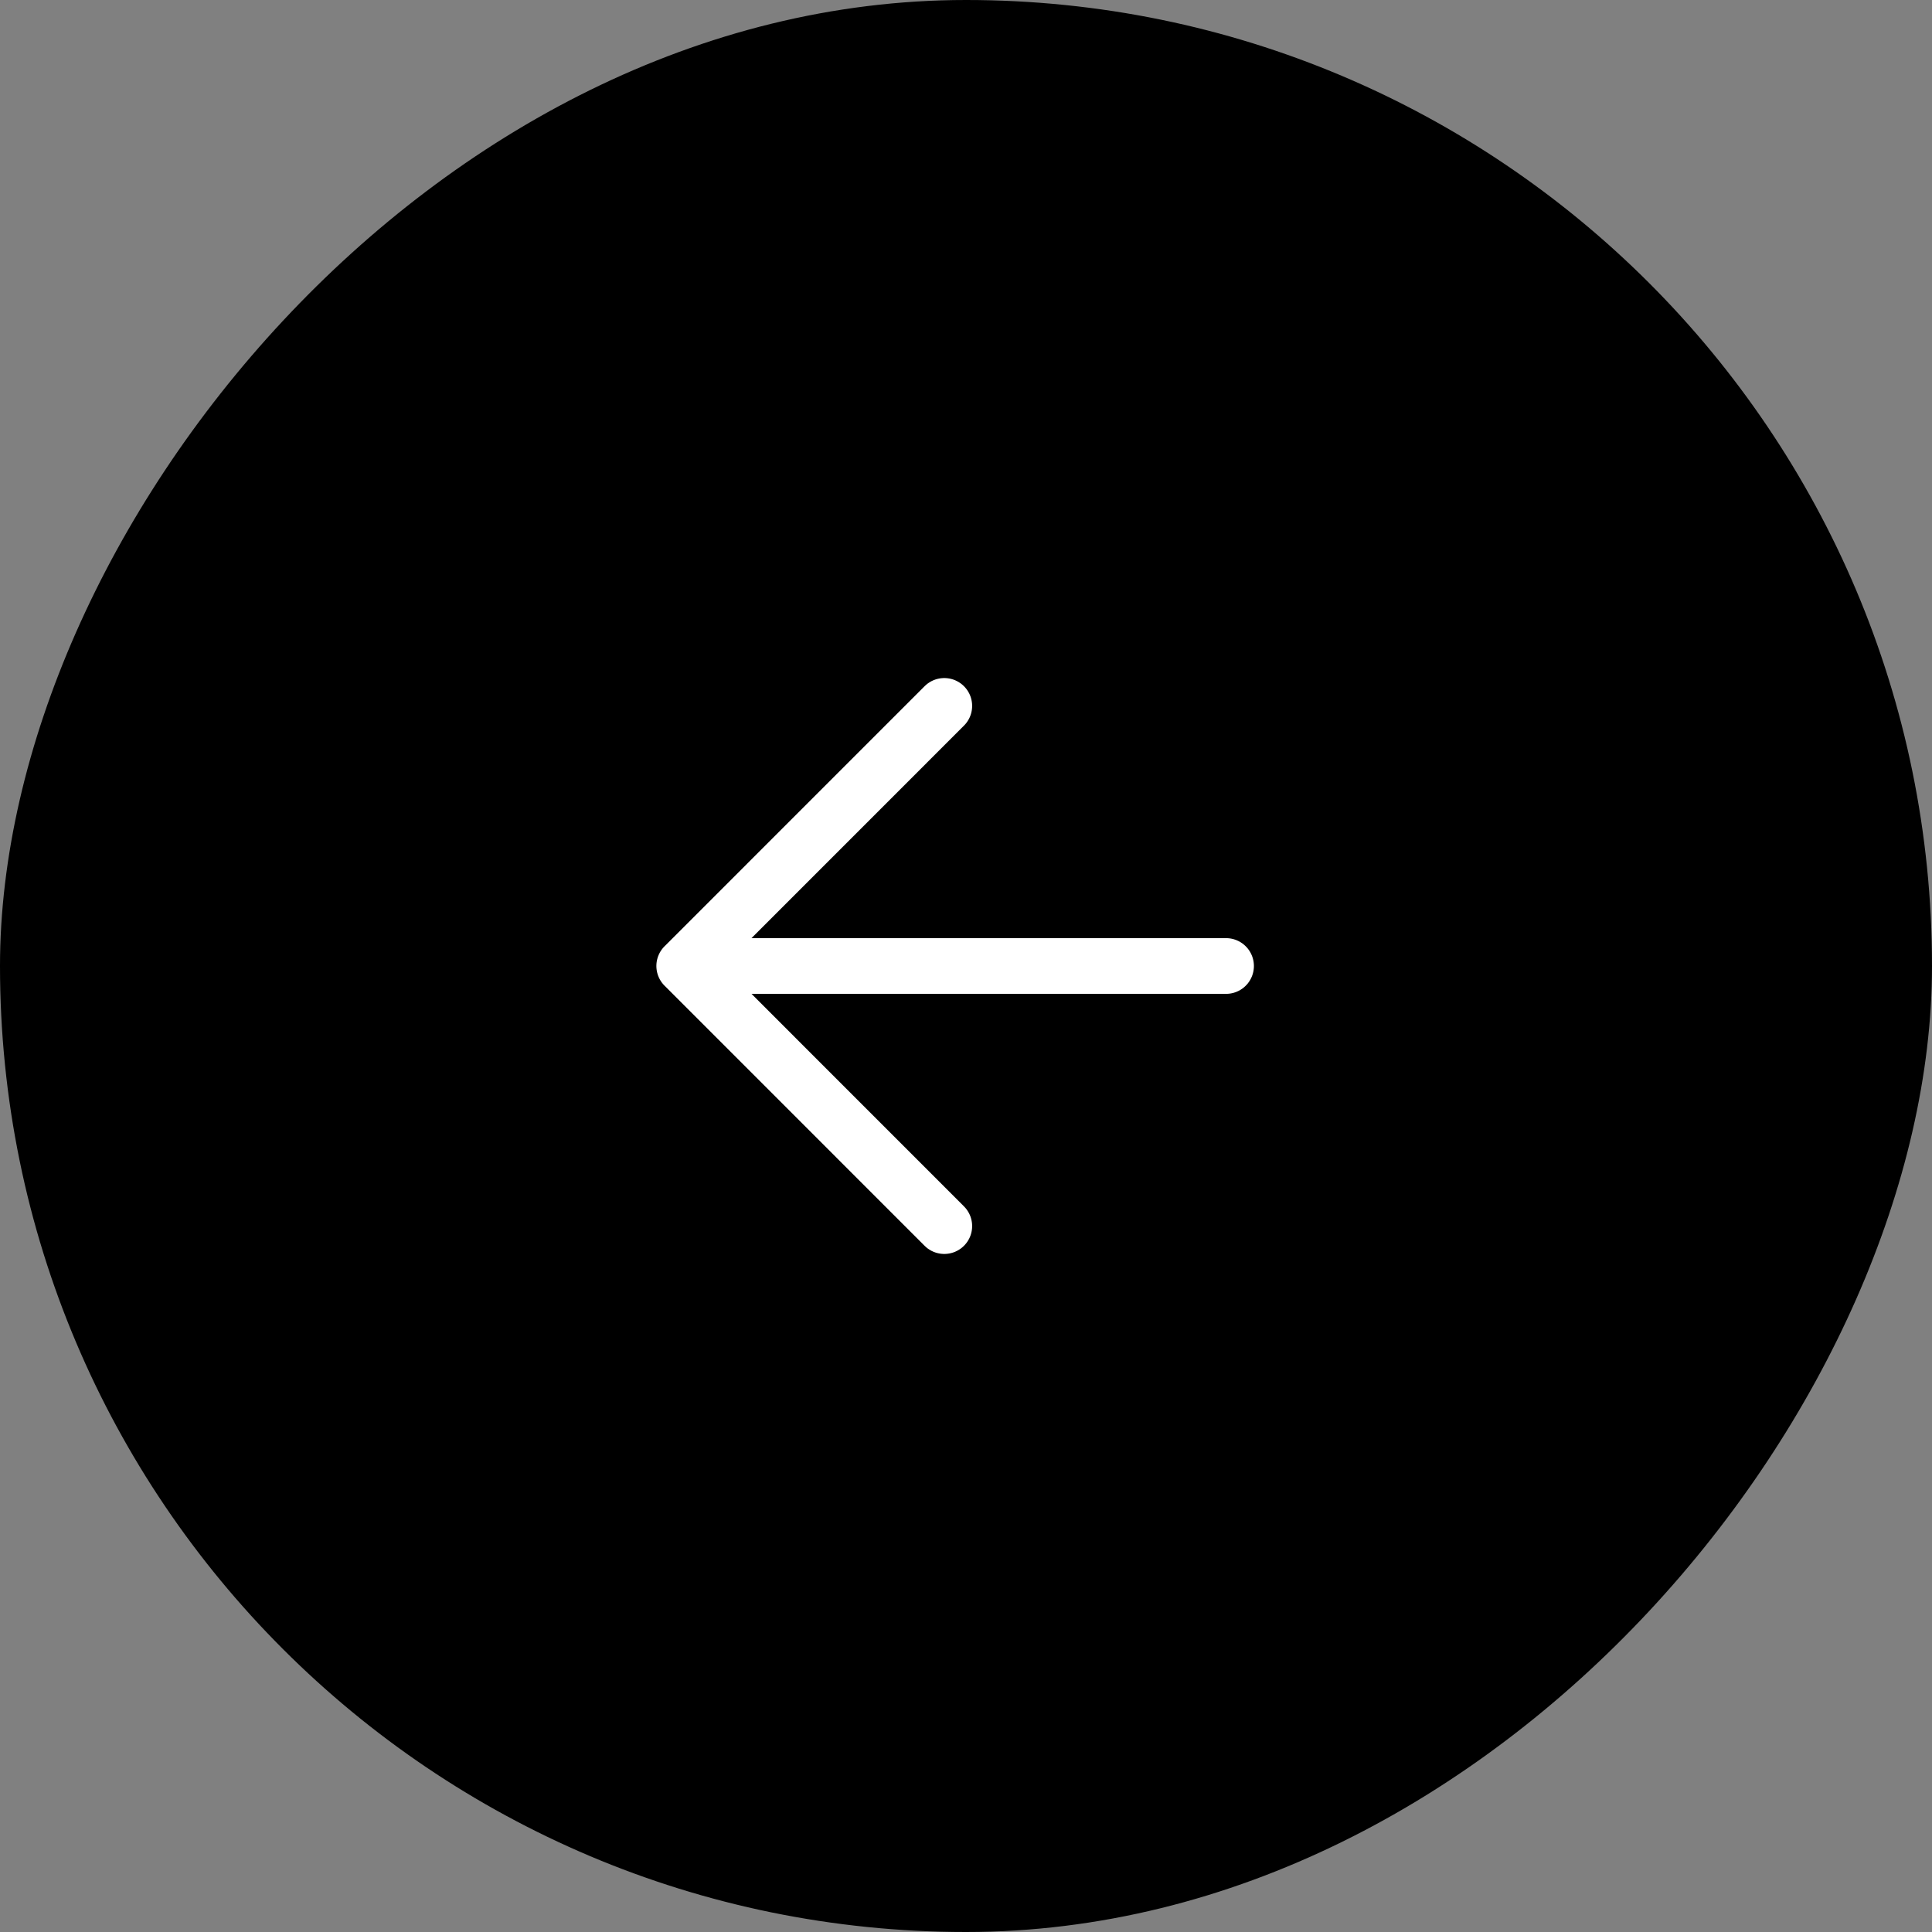 <svg width="50" height="50" fill="none" xmlns="http://www.w3.org/2000/svg"><rect width="100%" height="100%" fill="#808080" stroke="none"/><rect width="50" height="50" rx="25" transform="matrix(-1 0 0 1 50 0)" fill="#000"/><path d="M31.73 25H17.708m0 0 6.73-6.731m-6.73 6.73 6.73 6.732" stroke="#fff" stroke-width="1.442" stroke-linecap="round" stroke-linejoin="round"/></svg>